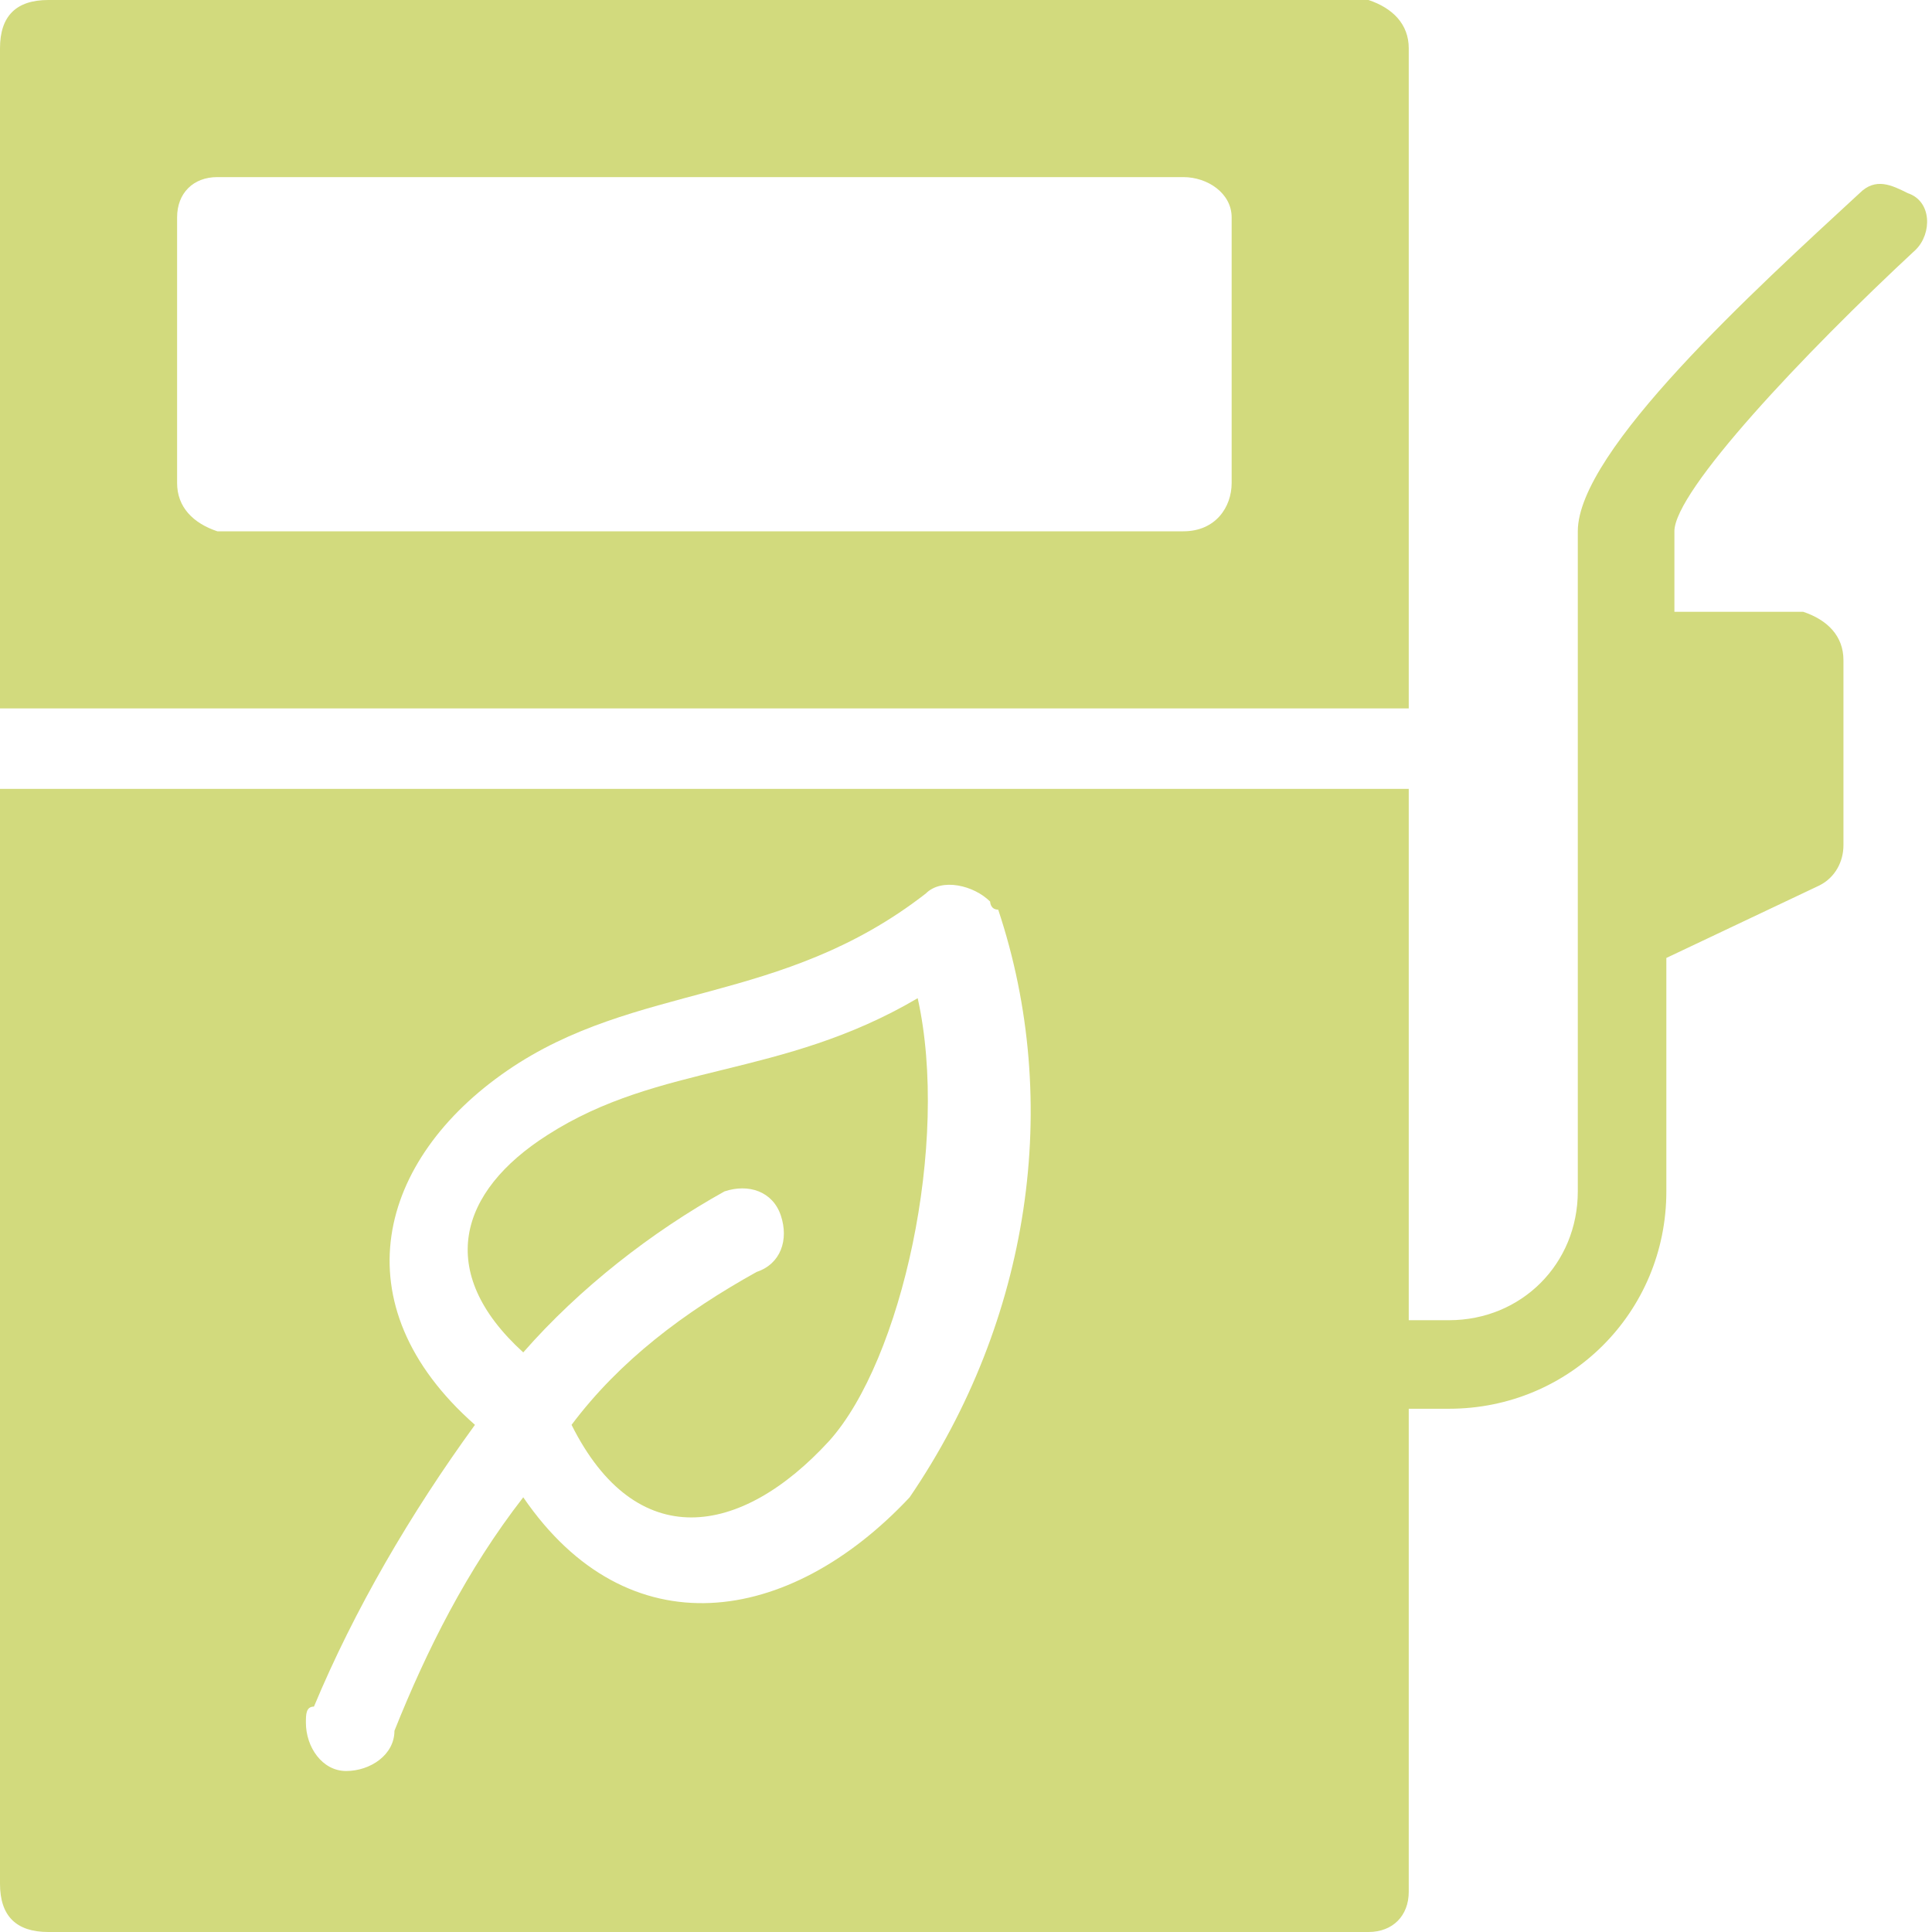 <?xml version="1.0" encoding="utf-8"?>
<!-- Generator: Adobe Illustrator 21.1.0, SVG Export Plug-In . SVG Version: 6.00 Build 0)  -->
<svg version="1.1" id="Layer_1" xmlns="http://www.w3.org/2000/svg" xmlns:xlink="http://www.w3.org/1999/xlink" x="0px" y="0px"
	 width="24px" height="24px" viewBox="0 0 24 24" style="enable-background:new 0 0 24 24;" xml:space="preserve">
<style type="text/css">
	.st0{fill:#D2DA7D;}
</style>
<title>3-1-0</title>
<g id="Auswahl">
	<path class="st0" d="M17.5,0.6c0-0.3-0.2-0.5-0.5-0.6H0.6C0.2,0,0,0.2,0,0.6c0,0,0,0,0,0v8.2h17.5V0.6z M15.3,6
		c0,0.3-0.2,0.6-0.6,0.6l0,0h-12C2.4,6.5,2.2,6.3,2.2,6V2.7c0-0.3,0.2-0.5,0.5-0.5h12c0.3,0,0.6,0.2,0.6,0.5c0,0,0,0,0,0L15.3,6z"/>
	<path class="st0" d="M6.8,14.1c-1.1,0.7-1.4,1.7-0.3,2.7c0.7-0.8,1.6-1.5,2.5-2c0.3-0.1,0.6,0,0.7,0.3c0.1,0.3,0,0.6-0.3,0.7
		c-0.9,0.5-1.7,1.1-2.3,1.9c0.8,1.6,2.1,1.4,3.2,0.2c0.9-1,1.5-3.7,1.1-5.5C9.7,13.4,8.2,13.2,6.8,14.1z"/>
	<path class="st0" d="M23.8,3.1C24,2.9,24,2.5,23.7,2.4c-0.2-0.1-0.4-0.2-0.6,0c-1.3,1.2-3.5,3.2-3.5,4.2v8.2c0,0.9-0.7,1.6-1.6,1.6
		h-0.5V9.8H0v13.6C0,23.8,0.2,24,0.6,24h16.4c0.3,0,0.5-0.2,0.5-0.5v-6H18c1.5,0,2.7-1.2,2.7-2.7v-2.9l1.9-0.9
		c0.2-0.1,0.3-0.3,0.3-0.5V8.2c0-0.3-0.2-0.5-0.5-0.6h-1.6V6.6C20.8,6.1,22.4,4.4,23.8,3.1z M11.3,18.6c-1.5,1.6-3.5,1.9-4.8,0
		c-0.7,0.9-1.2,1.9-1.6,2.9c0,0.3-0.3,0.5-0.6,0.5c-0.3,0-0.5-0.3-0.5-0.6c0-0.1,0-0.2,0.1-0.2c0.5-1.2,1.2-2.4,2-3.5
		c-1.7-1.5-1.2-3.3,0.4-4.4s3.4-0.8,5.2-2.2c0.2-0.2,0.6-0.1,0.8,0.1c0,0,0,0.1,0.1,0.1C13.2,13.7,12.8,16.4,11.3,18.6z"/>
</g>
</svg>
